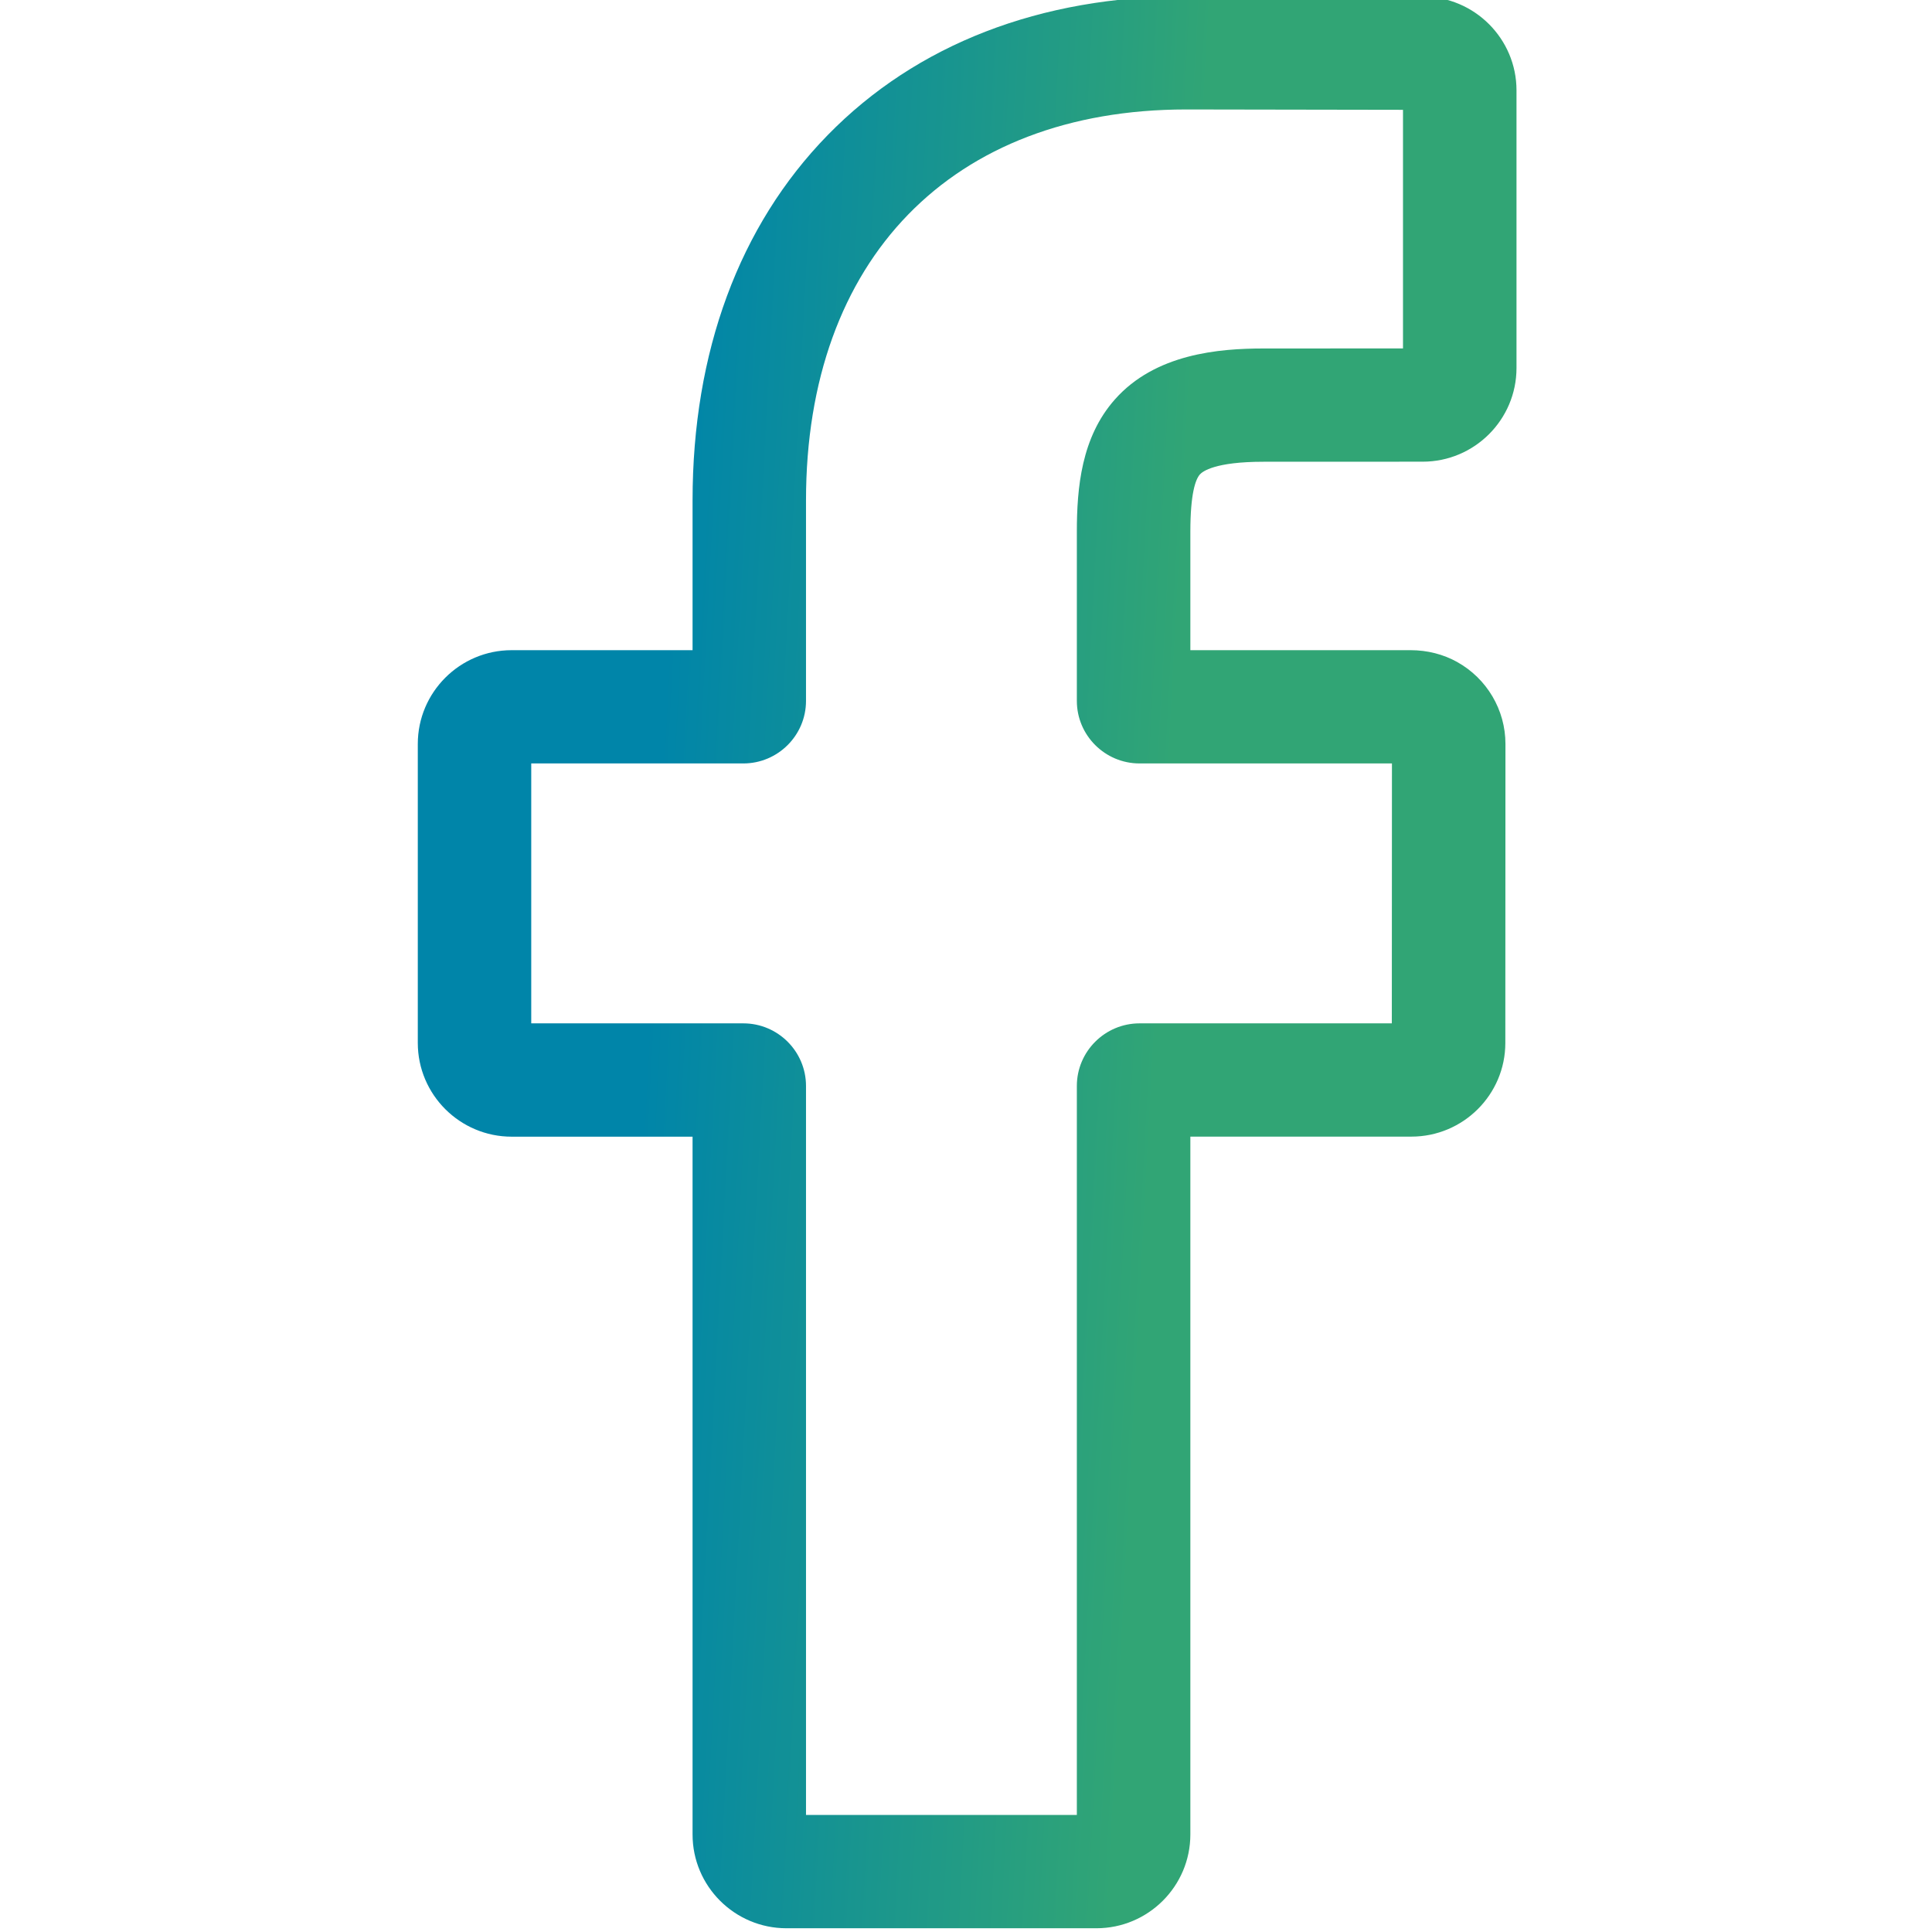 <svg width="32" height="32" viewBox="0 0 32 32" fill="none" xmlns="http://www.w3.org/2000/svg">
<g id="013-facebook 1" clip-path="url(#clip0_1468_60)">
<path id="Vector" d="M18.16 31.938H13.026C12.168 31.938 11.471 31.241 11.471 30.385V18.827H8.475C7.617 18.827 6.92 18.13 6.92 17.274V12.322C6.92 11.466 7.617 10.769 8.475 10.769H11.471V8.289C11.471 5.83 12.244 3.738 13.708 2.239C15.178 0.733 17.233 -0.062 19.649 -0.062L23.565 -0.056C24.422 -0.055 25.118 0.642 25.118 1.496V6.095C25.118 6.951 24.421 7.647 23.563 7.647L20.927 7.648C20.122 7.648 19.918 7.809 19.874 7.858C19.802 7.94 19.716 8.171 19.716 8.81V10.769H23.365C23.64 10.769 23.906 10.837 24.134 10.964C24.628 11.239 24.935 11.759 24.935 12.322L24.933 17.275C24.933 18.13 24.235 18.826 23.377 18.826H19.716V30.385C19.716 31.241 19.018 31.938 18.16 31.938ZM13.35 30.061H17.836V17.987C17.836 17.415 18.302 16.95 18.875 16.95H23.053L23.055 12.645H18.874C18.302 12.645 17.836 12.18 17.836 11.609V8.81C17.836 8.077 17.911 7.243 18.465 6.617C19.135 5.859 20.19 5.772 20.926 5.772L23.238 5.771V1.819L19.648 1.813C15.764 1.813 13.35 4.295 13.35 8.289V11.609C13.35 12.18 12.884 12.645 12.312 12.645H8.799V16.95H12.312C12.884 16.95 13.35 17.415 13.35 17.987V30.061Z" fill="url(#paint0_linear_1468_60)"/>
</g>
<defs>
<linearGradient id="paint0_linear_1468_60" x1="9.762" y1="8.838" x2="19.604" y2="9.363" gradientUnits="userSpaceOnUse">
<stop offset="0.138" stop-color="#0085A9"/>
<stop offset="1" stop-color="#31A575"/>
</linearGradient>
<clipPath id="clip0_1468_60">
<rect width="32" height="32" fill="white"/>
</clipPath>
</defs>
</svg>
